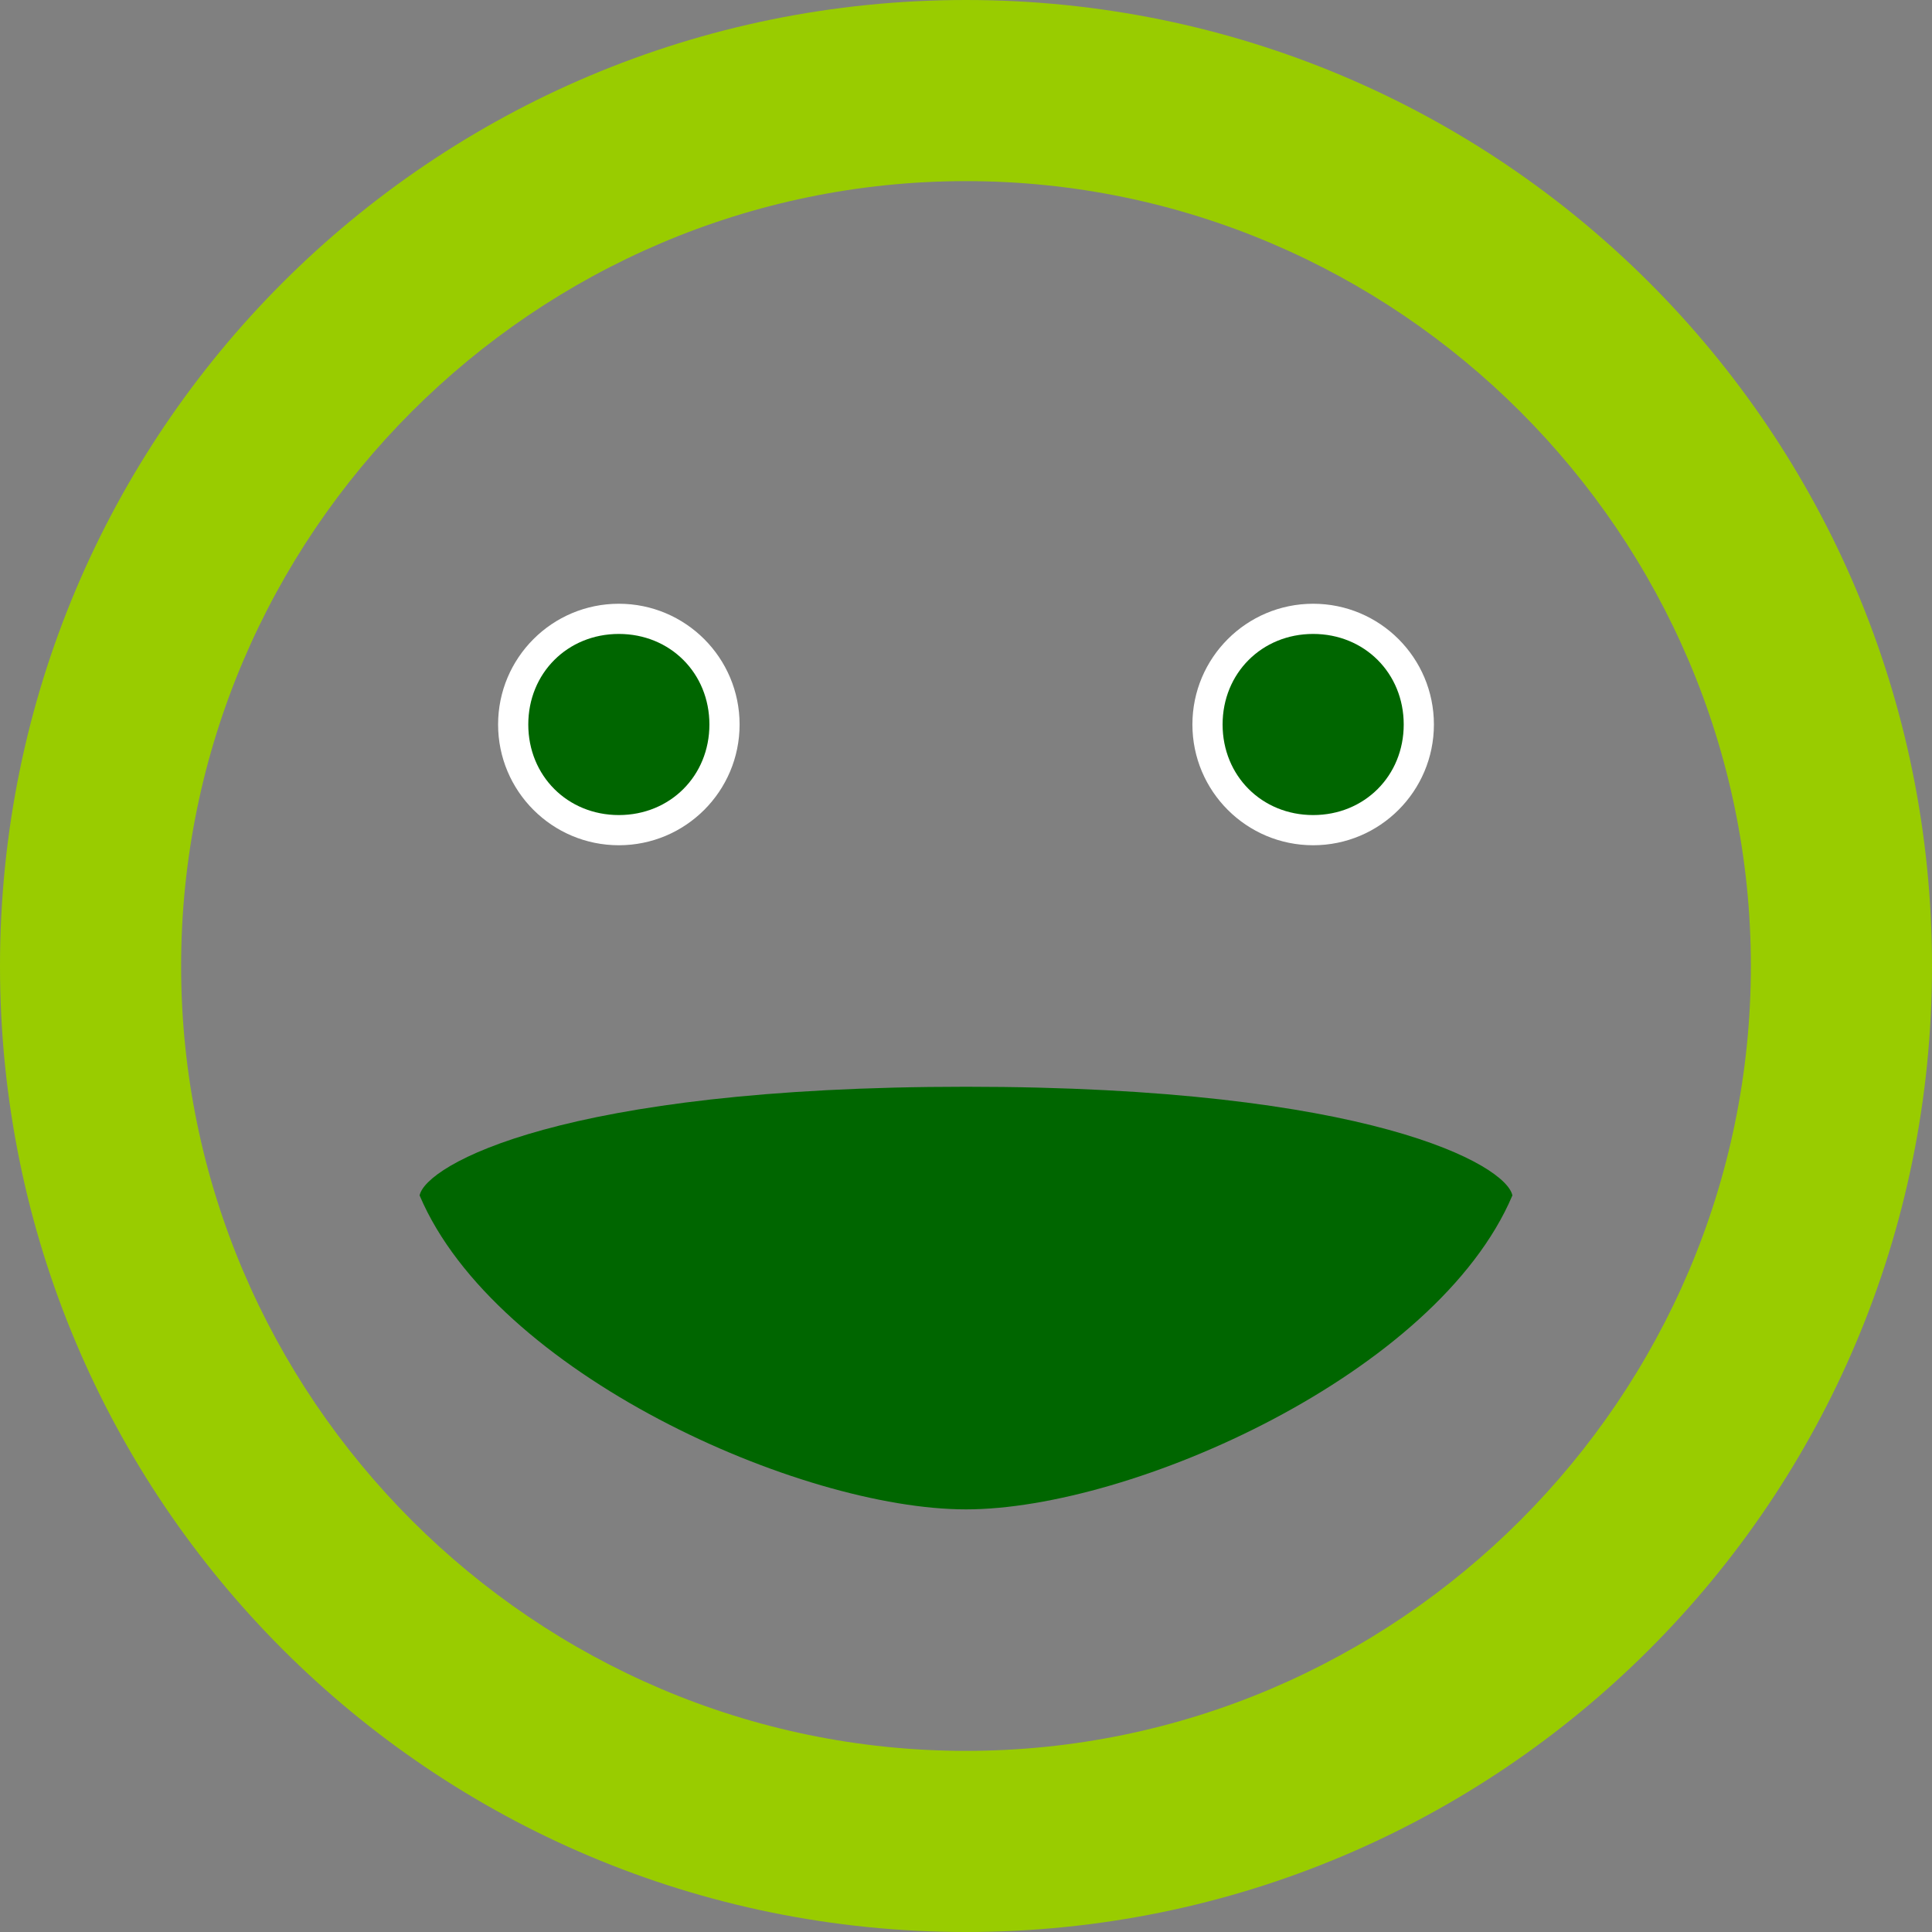 <svg 
    version="1.1" 
    id="Layer_1" 
    xmlns="http://www.w3.org/2000/svg" 
    xmlns:xlink="http://www.w3.org/1999/xlink" 
    viewBox="0 0 64 64" 
    xml:space="preserve">
    <rect x="0" y="0" width="64" height="64" fill="#808080" stroke="none"/>
    <path d="M32,0C14.3,0,0,14.3,0,32s14.3,32,32,32s32-14.3,32-32S49.7,0,32,0z M32,58
        C17.7,58,6,46.3,6,32S17.7,6,32,6s26,11.7,26,26S46.3,58,32,58z" fill="#99CC00"/>
    <circle fill="#FFFFFF" cx="20.5" cy="24" r="4"/>
    <circle fill="#FFFFFF" cx="43.5" cy="24" r="4"/>
    <path d="M20.5,21c1.7,0,3,1.3,3,3s-1.3,3-3,3s-3-1.3-3-3S18.8,21,20.5,21 M43.5,21
        c1.7,0,3,1.3,3,3s-1.3,3-3,3s-3-1.3-3-3S41.8,21,43.5,21 M32,50c-5.5,0-15.6-4.5-18.1-10.4C14.1,38.6,18.6,36,32,36s17.9,2.6,18.1,3.6
        C47.6,45.5,37.5,50,32,50z" fill="#006600"/>
</svg>